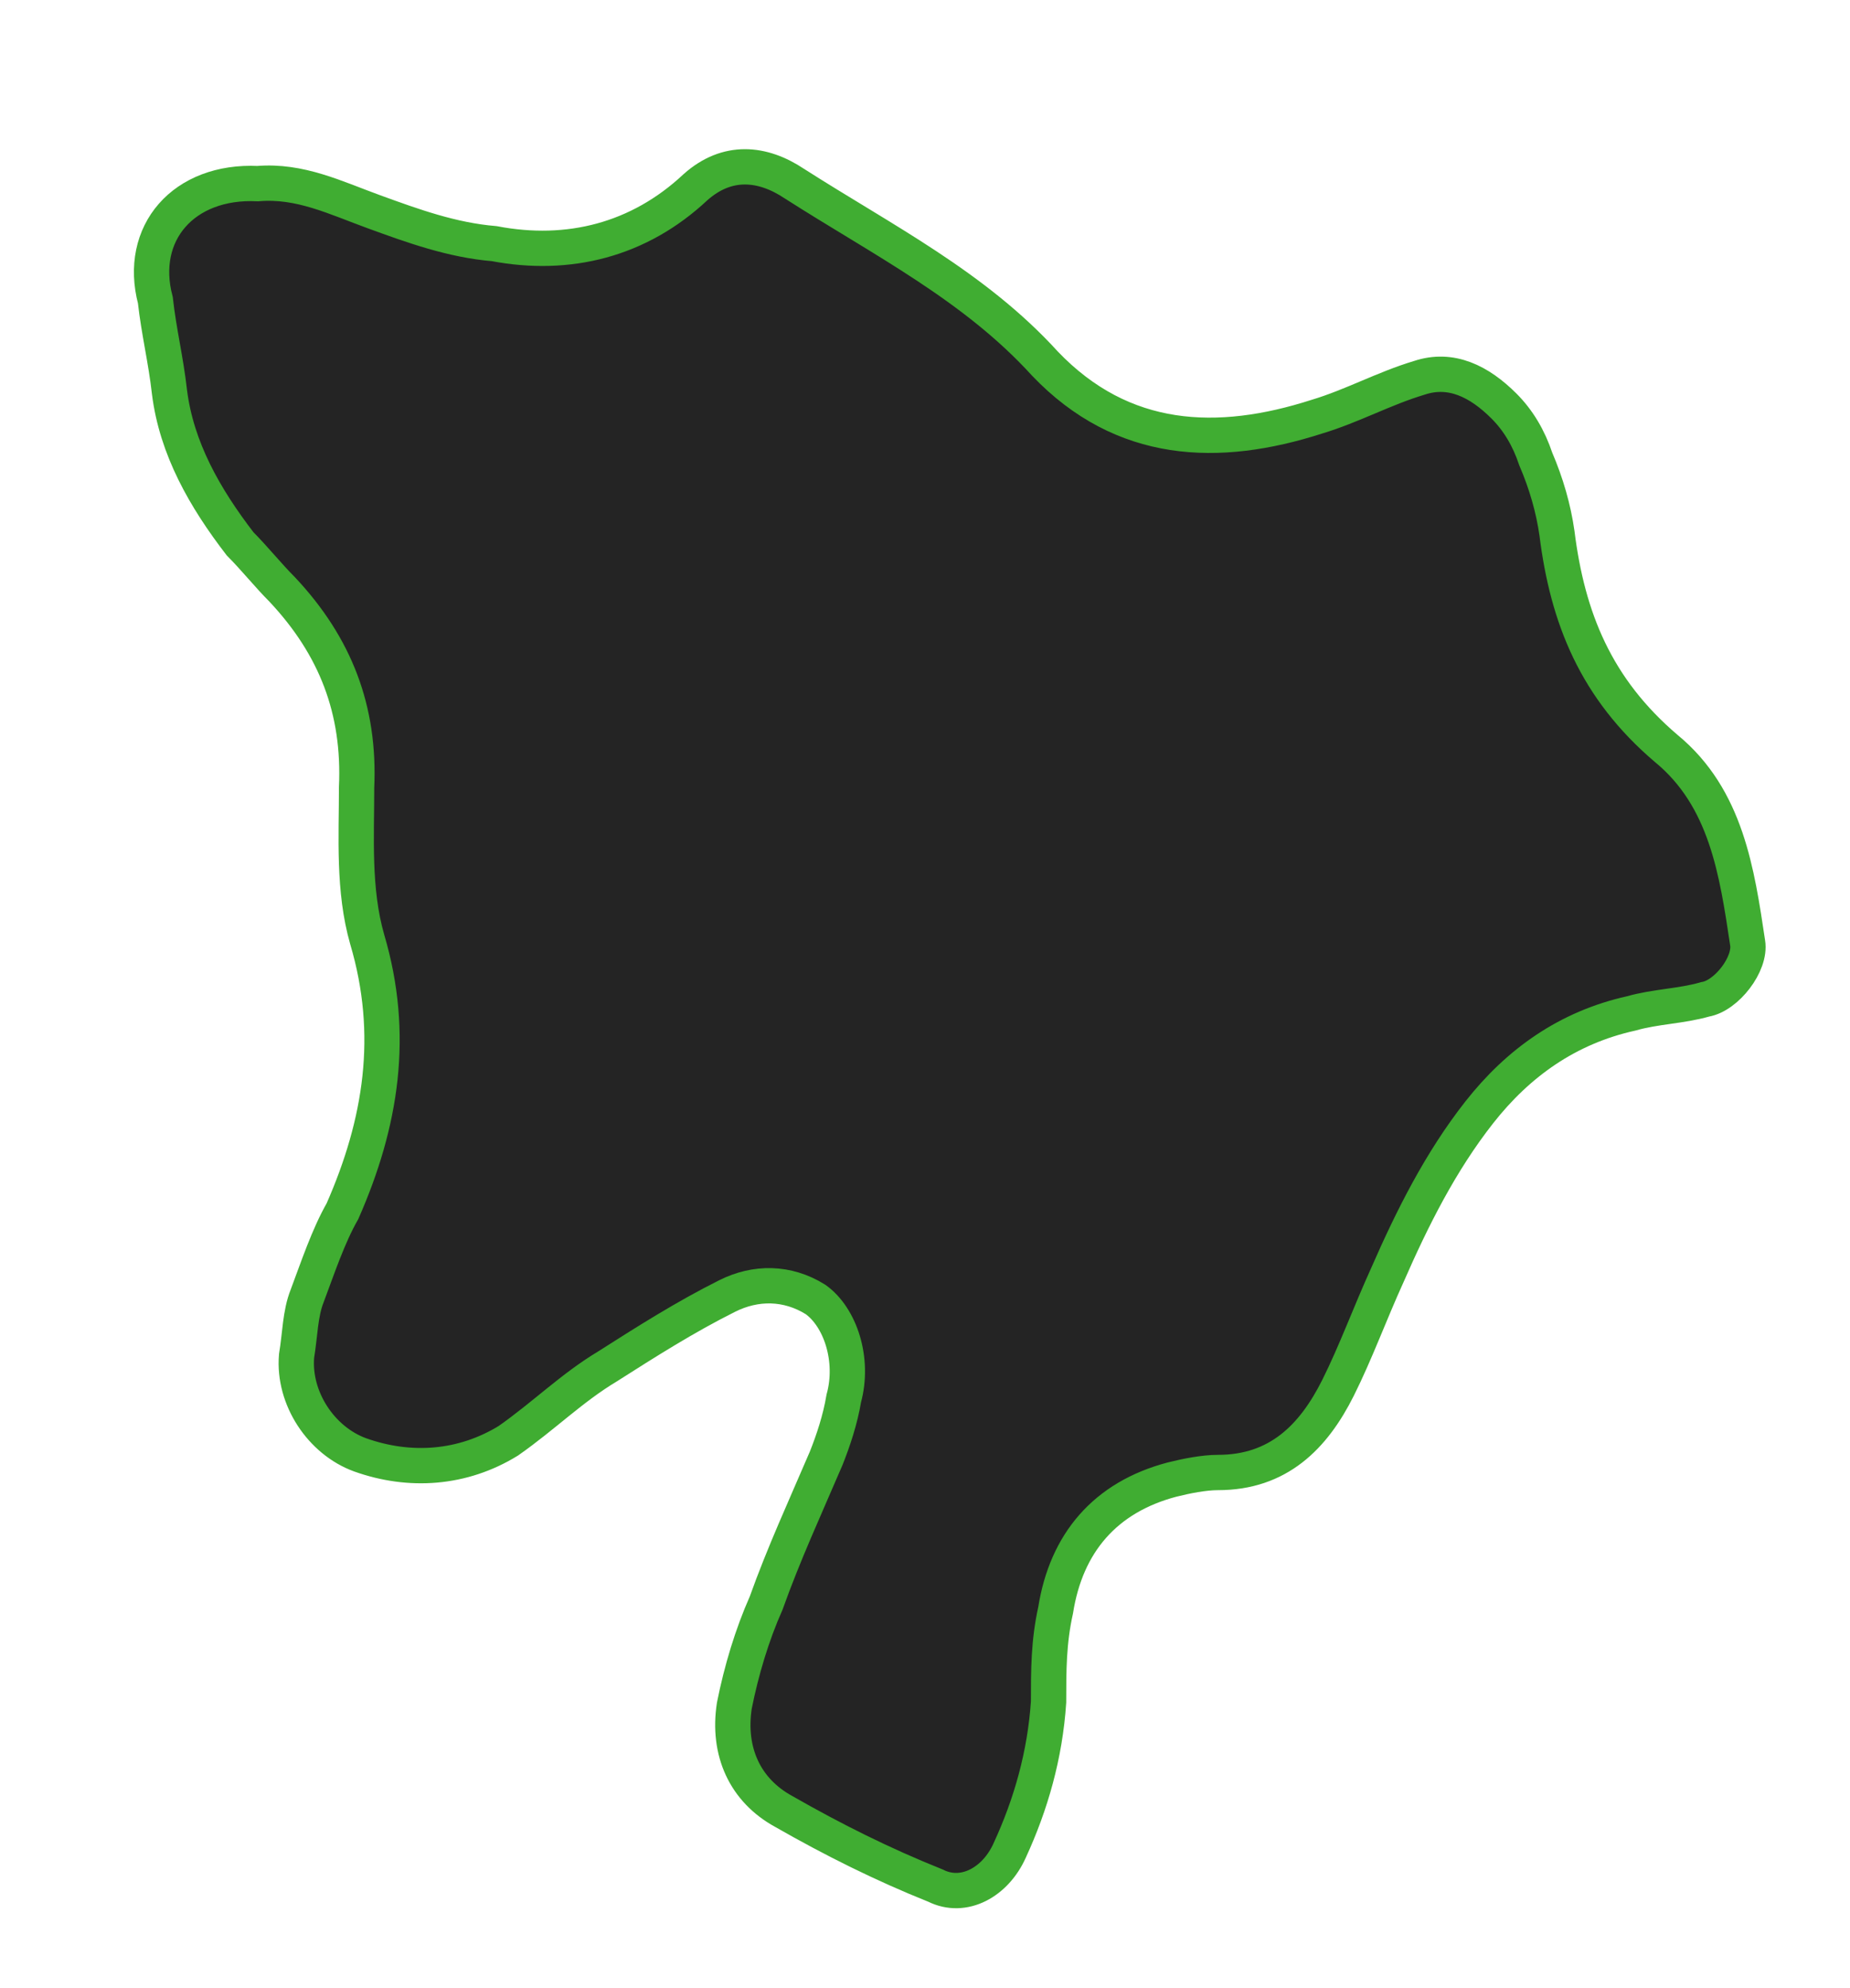 <?xml version="1.0" encoding="UTF-8"?> <!-- Generator: Adobe Illustrator 26.0.3, SVG Export Plug-In . SVG Version: 6.00 Build 0) --> <svg xmlns="http://www.w3.org/2000/svg" xmlns:xlink="http://www.w3.org/1999/xlink" id="Layer_1" x="0px" y="0px" viewBox="0 0 52.4 56.3" style="enable-background:new 0 0 52.4 56.3;" xml:space="preserve"> <style type="text/css"> .st0{fill:#242424;stroke:#40AD32;stroke-miterlimit:10;} </style> <path class="st0" d="M7.3,5.2c1.2-0.1,2.2,0.4,3.3,0.8c1.1,0.4,2.2,0.8,3.4,0.9c2.1,0.4,4.1-0.1,5.7-1.6c0.9-0.8,1.9-0.7,2.8-0.1 c2.5,1.6,5.1,2.9,7.1,5.1c2.2,2.3,4.9,2.4,7.7,1.5c1-0.3,1.9-0.8,2.9-1.1c0.9-0.3,1.7,0.1,2.4,0.8c0.4,0.4,0.7,0.9,0.9,1.5 c0.3,0.7,0.5,1.4,0.6,2.1c0.3,2.4,1.1,4.4,3.1,6.1c1.7,1.4,2,3.5,2.3,5.5c0.1,0.6-0.6,1.5-1.2,1.6c-0.7,0.2-1.4,0.2-2.1,0.4 c-1.8,0.4-3.2,1.4-4.3,2.8c-1.1,1.4-1.9,3-2.6,4.6c-0.5,1.1-0.9,2.2-1.4,3.2c-0.7,1.4-1.7,2.4-3.4,2.4c-0.4,0-0.9,0.1-1.3,0.2 c-1.9,0.5-3,1.8-3.3,3.7c-0.2,0.9-0.2,1.7-0.2,2.6c-0.1,1.5-0.5,2.9-1.1,4.2c-0.4,0.9-1.3,1.4-2.1,1c-1.5-0.6-2.9-1.3-4.3-2.1 c-1.1-0.6-1.6-1.7-1.4-3c0.2-1,0.5-2,0.9-2.9c0.5-1.4,1.1-2.7,1.7-4.1c0.2-0.5,0.4-1.1,0.5-1.7c0.3-1.1-0.1-2.3-0.8-2.8 c-0.8-0.5-1.7-0.5-2.5-0.1c-1.2,0.6-2.3,1.3-3.4,2c-1,0.6-1.8,1.4-2.8,2.1c-1.3,0.8-2.8,0.9-4.2,0.4c-1.1-0.4-1.9-1.6-1.8-2.8 c0.1-0.6,0.1-1.2,0.3-1.7c0.3-0.8,0.6-1.7,1-2.4c1.1-2.5,1.5-5,0.7-7.7c-0.4-1.4-0.3-2.9-0.3-4.3c0.1-2.2-0.6-4-2.1-5.6 c-0.4-0.4-0.8-0.9-1.2-1.3c-1-1.3-1.8-2.7-2-4.3c-0.1-0.9-0.3-1.7-0.4-2.6C3.9,6.6,5.2,5.1,7.3,5.2z"></path> </svg> 